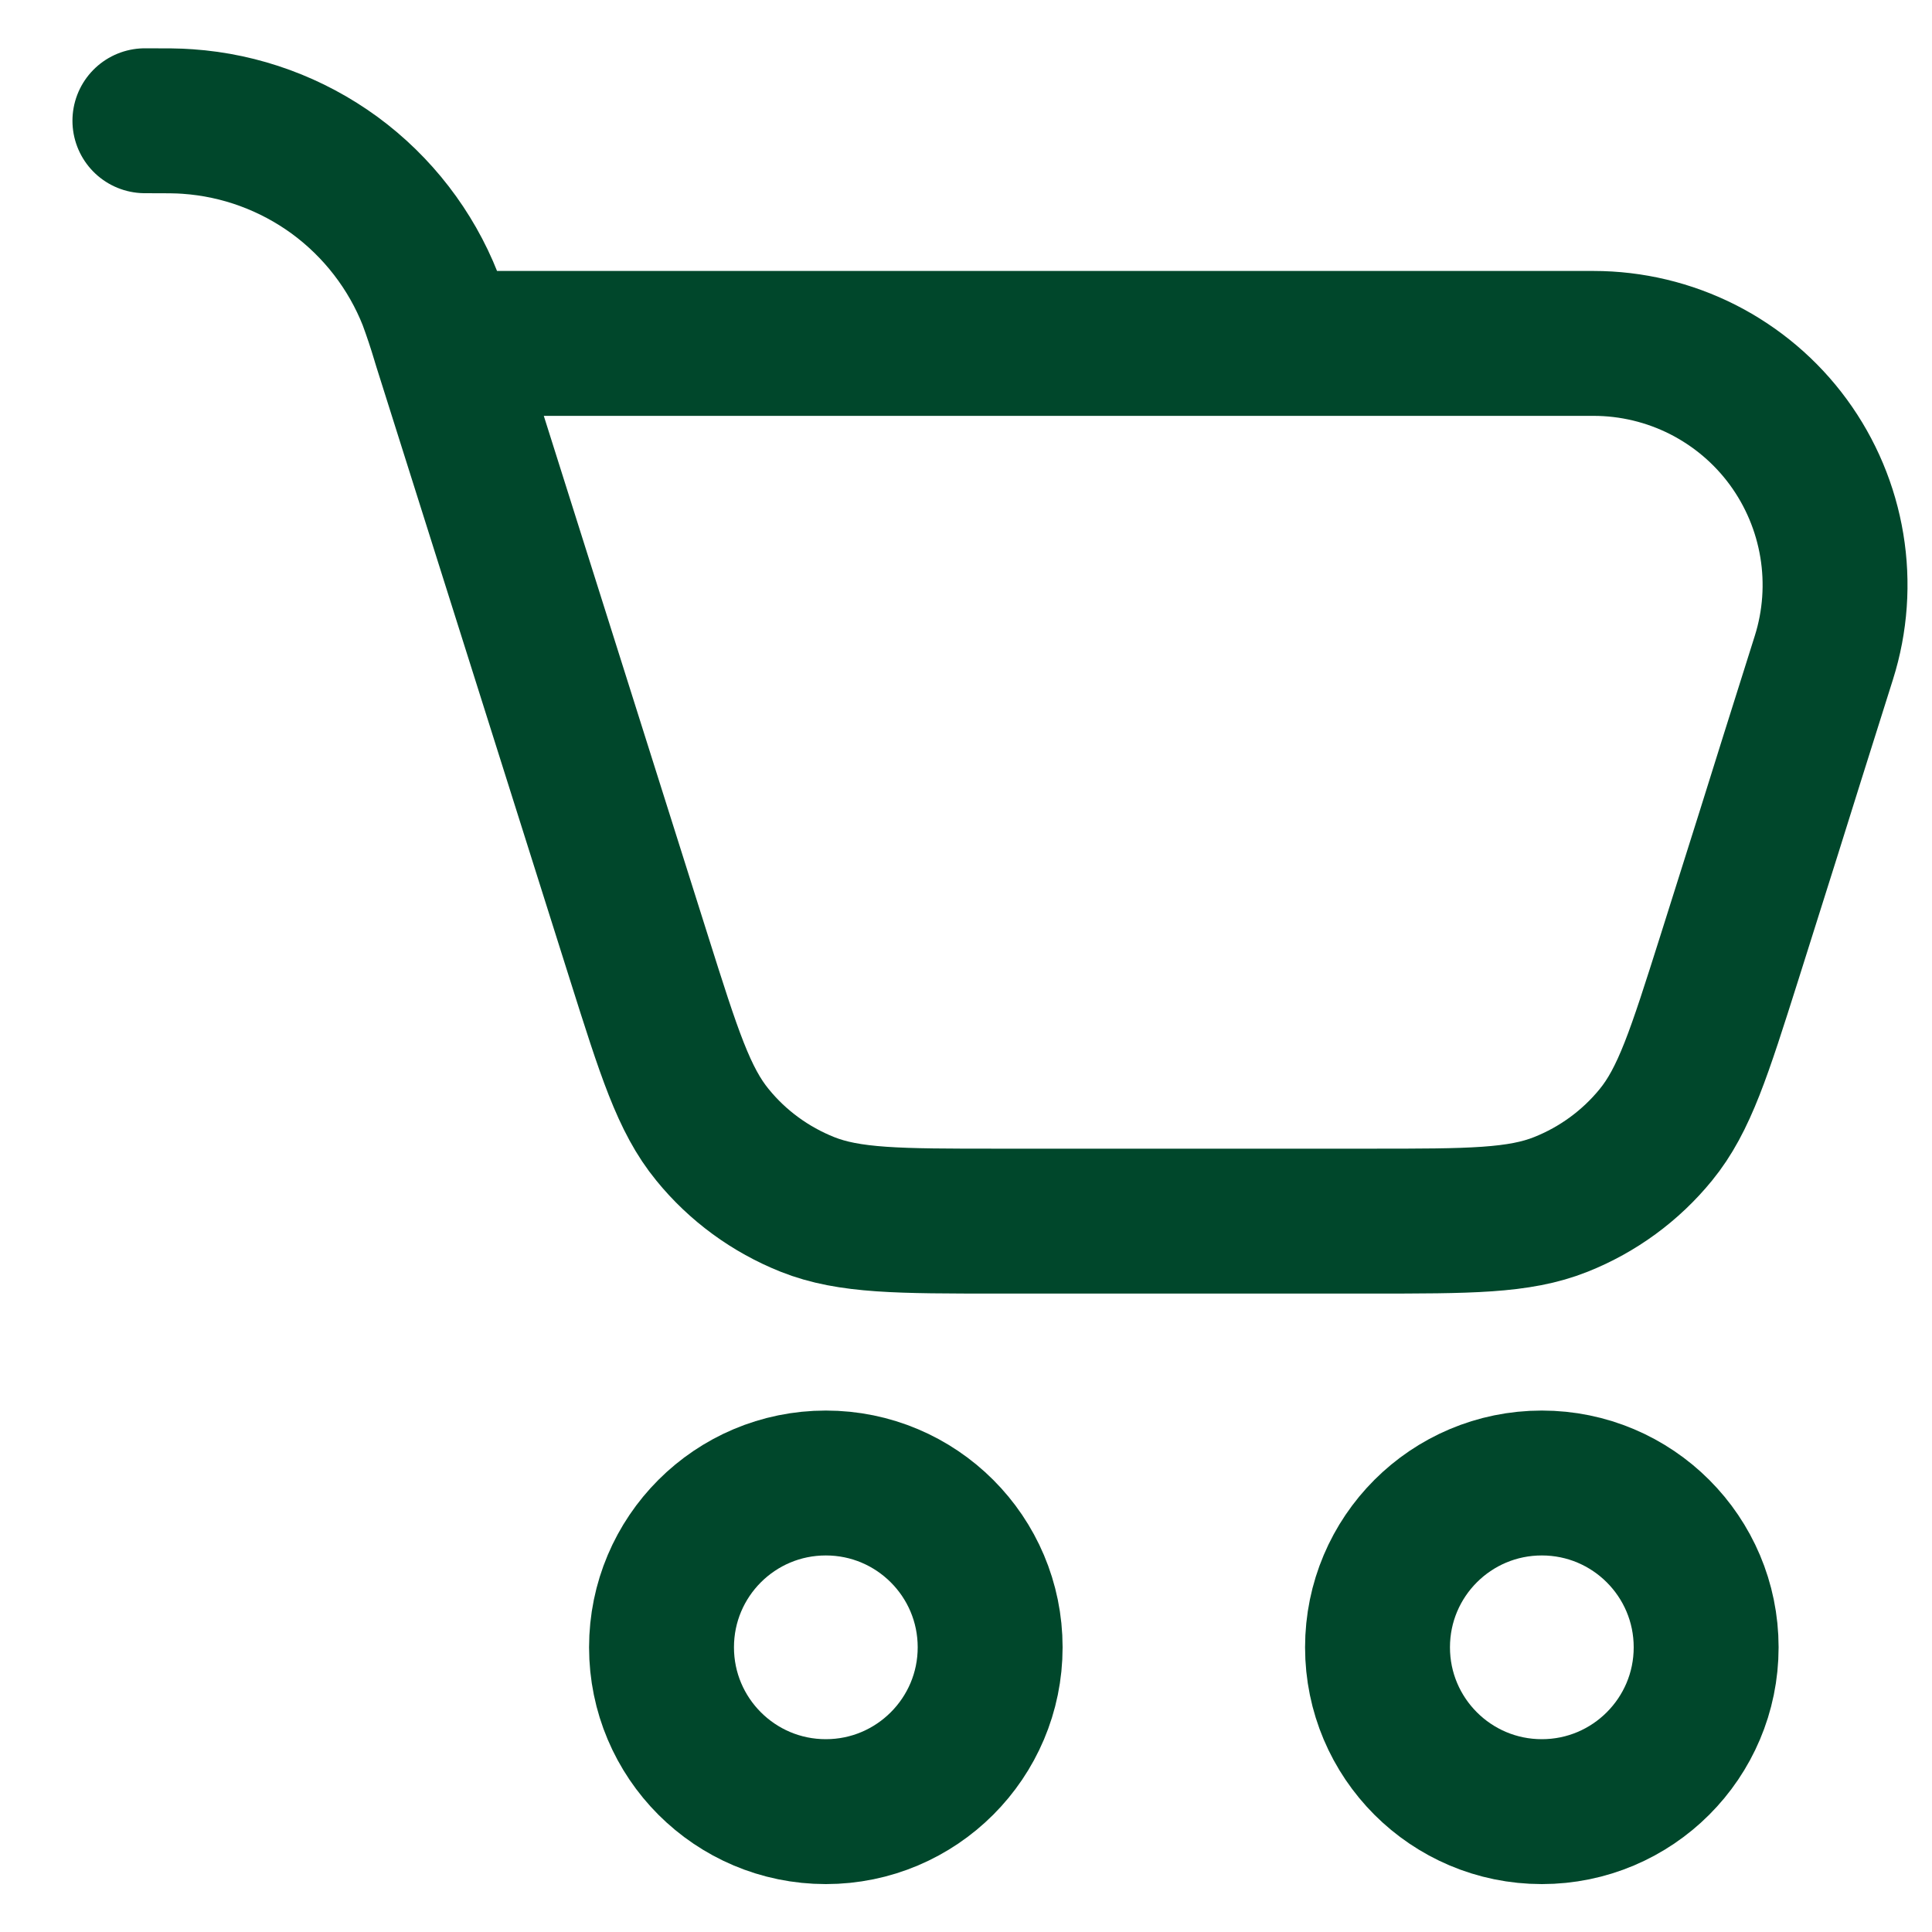 <svg width="20" height="20" viewBox="0 0 20 20" fill="none" xmlns="http://www.w3.org/2000/svg">
<path d="M8.549 18.754C9.488 18.754 10.25 17.992 10.25 17.053C10.25 16.113 9.488 15.352 8.549 15.352C7.609 15.352 6.848 16.113 6.848 17.053C6.848 17.992 7.609 18.754 8.549 18.754Z" stroke="#00472B" stroke-width="1.5" stroke-linecap="round" stroke-linejoin="round"/>
<path d="M15.961 18.754C16.9 18.754 17.662 17.992 17.662 17.053C17.662 16.113 16.9 15.352 15.961 15.352C15.021 15.352 14.26 16.113 14.26 17.053C14.26 17.992 15.021 18.754 15.961 18.754Z" stroke="#00472B" stroke-width="1.5" stroke-linecap="round" stroke-linejoin="round"/>
<path d="M4.606 3.555L6.616 9.919C6.925 10.897 7.079 11.386 7.376 11.748C7.636 12.068 7.975 12.315 8.358 12.468C8.793 12.641 9.305 12.641 10.331 12.641H14.186C15.212 12.641 15.724 12.641 16.158 12.468C16.542 12.315 16.88 12.068 17.141 11.748C17.437 11.386 17.591 10.897 17.901 9.919L18.31 8.623L18.55 7.857L18.881 6.807C18.999 6.433 19.027 6.035 18.963 5.648C18.899 5.261 18.745 4.894 18.513 4.577C18.281 4.26 17.977 4.003 17.627 3.825C17.277 3.648 16.89 3.555 16.497 3.555H4.606ZM4.606 3.555L4.595 3.518C4.553 3.377 4.506 3.236 4.455 3.098C4.253 2.586 3.909 2.141 3.465 1.815C3.02 1.49 2.493 1.296 1.943 1.258C1.84 1.25 1.727 1.25 1.5 1.25" stroke="#00472B" stroke-width="1.5" stroke-linecap="round" stroke-linejoin="round"/>
</svg>
